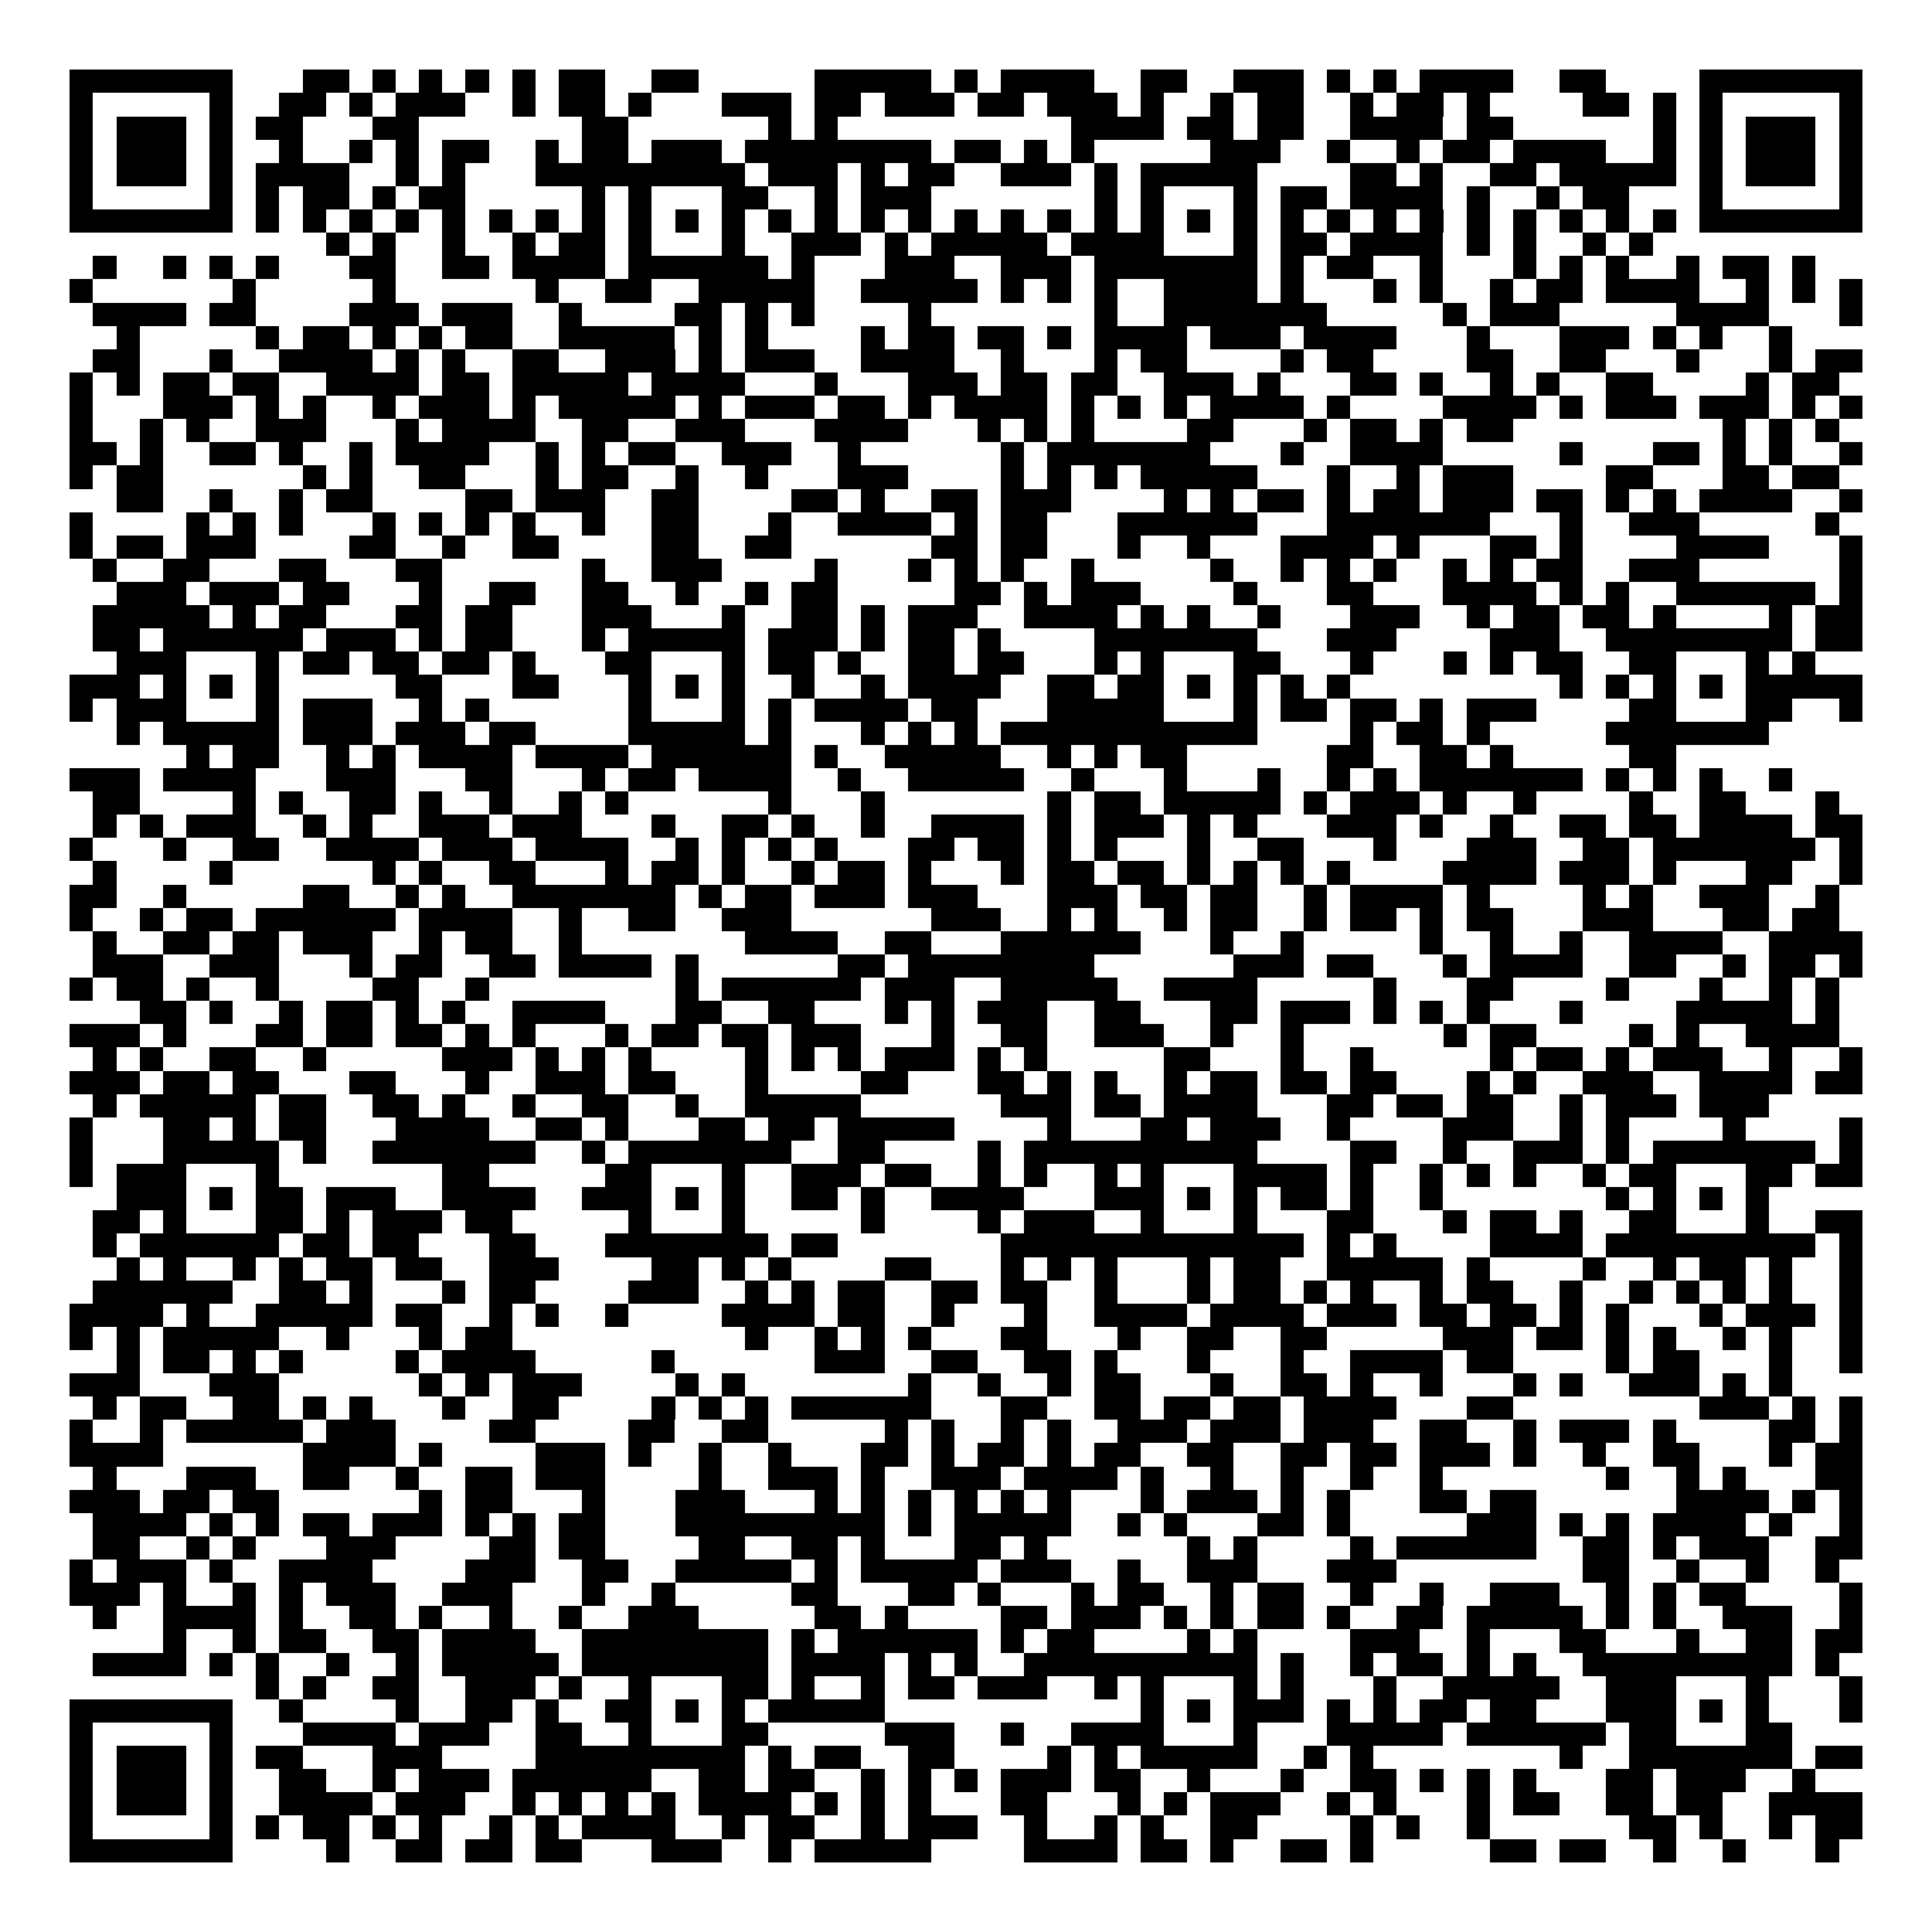 <svg xmlns="http://www.w3.org/2000/svg" width="176" height="176" viewBox="0 0 83 83" shape-rendering="crispEdges"><path fill="#ffffff" d="M0 0h83v83H0z"/><path stroke="#000000" d="M3 3.5h7m3 0h2m1 0h1m1 0h1m1 0h1m1 0h1m1 0h2m2 0h2m5 0h5m1 0h1m1 0h4m2 0h2m2 0h3m1 0h1m1 0h1m1 0h4m2 0h2m4 0h7M3 4.5h1m5 0h1m2 0h2m1 0h1m1 0h3m2 0h1m1 0h2m1 0h1m3 0h3m1 0h2m1 0h3m1 0h2m1 0h3m1 0h1m2 0h1m1 0h2m2 0h1m1 0h2m1 0h1m4 0h2m1 0h1m1 0h1m5 0h1M3 5.5h1m1 0h3m1 0h1m1 0h2m3 0h2m7 0h2m6 0h1m1 0h1m10 0h4m1 0h2m1 0h2m2 0h4m1 0h2m6 0h1m1 0h1m1 0h3m1 0h1M3 6.5h1m1 0h3m1 0h1m2 0h1m2 0h1m1 0h1m1 0h2m2 0h1m1 0h2m1 0h3m1 0h8m1 0h2m1 0h1m1 0h1m5 0h3m2 0h1m2 0h1m1 0h2m1 0h4m2 0h1m1 0h1m1 0h3m1 0h1M3 7.5h1m1 0h3m1 0h1m1 0h4m2 0h1m1 0h1m3 0h9m1 0h3m1 0h1m1 0h2m2 0h3m1 0h1m1 0h5m4 0h2m1 0h1m2 0h2m1 0h5m1 0h1m1 0h3m1 0h1M3 8.5h1m5 0h1m1 0h1m1 0h2m1 0h1m1 0h2m5 0h1m1 0h1m3 0h2m2 0h1m1 0h3m7 0h1m1 0h1m3 0h1m1 0h2m1 0h4m1 0h1m2 0h1m1 0h2m3 0h1m5 0h1M3 9.5h7m1 0h1m1 0h1m1 0h1m1 0h1m1 0h1m1 0h1m1 0h1m1 0h1m1 0h1m1 0h1m1 0h1m1 0h1m1 0h1m1 0h1m1 0h1m1 0h1m1 0h1m1 0h1m1 0h1m1 0h1m1 0h1m1 0h1m1 0h1m1 0h1m1 0h1m1 0h1m1 0h1m1 0h1m1 0h1m1 0h1m1 0h1m1 0h7M14 10.5h1m1 0h1m2 0h1m2 0h1m1 0h2m1 0h1m3 0h1m2 0h3m1 0h1m1 0h5m1 0h4m3 0h1m1 0h2m1 0h4m1 0h1m1 0h1m2 0h1m1 0h1M4 11.5h1m2 0h1m1 0h1m1 0h1m3 0h2m2 0h2m1 0h4m1 0h6m1 0h1m3 0h3m2 0h3m1 0h7m1 0h1m1 0h2m2 0h1m3 0h1m1 0h1m1 0h1m2 0h1m1 0h2m1 0h1M3 12.5h1m6 0h1m5 0h1m6 0h1m2 0h2m2 0h5m2 0h5m1 0h1m1 0h1m1 0h1m2 0h4m1 0h1m3 0h1m1 0h1m2 0h1m1 0h2m1 0h4m2 0h1m1 0h1m1 0h1M4 13.5h4m1 0h2m4 0h3m1 0h3m2 0h1m4 0h2m1 0h1m1 0h1m4 0h1m7 0h1m2 0h7m5 0h1m1 0h3m5 0h4m3 0h1M5 14.5h1m5 0h1m1 0h2m1 0h1m1 0h1m1 0h2m2 0h5m1 0h1m1 0h1m4 0h1m1 0h2m1 0h2m1 0h1m1 0h4m1 0h3m1 0h4m3 0h1m3 0h3m1 0h1m1 0h1m2 0h1M4 15.5h2m3 0h1m2 0h4m1 0h1m1 0h1m2 0h2m2 0h3m1 0h1m1 0h3m2 0h4m2 0h1m3 0h1m1 0h2m4 0h1m1 0h2m4 0h2m2 0h2m3 0h1m3 0h1m1 0h2M3 16.5h1m1 0h1m1 0h2m1 0h2m2 0h4m1 0h2m1 0h5m1 0h4m3 0h1m3 0h3m1 0h2m1 0h2m2 0h3m1 0h1m3 0h2m1 0h1m2 0h1m1 0h1m2 0h2m4 0h1m1 0h2M3 17.5h1m3 0h3m1 0h1m1 0h1m2 0h1m1 0h3m1 0h1m1 0h5m1 0h1m1 0h3m1 0h2m1 0h1m1 0h4m1 0h1m1 0h1m1 0h1m1 0h4m1 0h1m4 0h4m1 0h1m1 0h3m1 0h3m1 0h1m1 0h1M3 18.5h1m2 0h1m1 0h1m2 0h3m3 0h1m1 0h4m2 0h2m2 0h3m3 0h4m3 0h1m1 0h1m1 0h1m4 0h2m3 0h1m1 0h2m1 0h1m1 0h2m9 0h1m1 0h1m1 0h1M3 19.5h2m1 0h1m2 0h2m1 0h1m2 0h1m1 0h4m2 0h1m1 0h1m1 0h2m2 0h3m2 0h1m6 0h1m1 0h7m3 0h1m2 0h4m5 0h1m3 0h2m1 0h1m1 0h1m2 0h1M3 20.5h1m1 0h2m6 0h1m1 0h1m2 0h2m3 0h1m1 0h2m2 0h1m2 0h1m3 0h3m4 0h1m1 0h1m1 0h1m1 0h5m3 0h1m2 0h1m1 0h3m4 0h2m3 0h2m1 0h2M5 21.5h2m2 0h1m2 0h1m1 0h2m4 0h2m1 0h3m2 0h2m4 0h2m1 0h1m2 0h2m1 0h3m4 0h1m1 0h1m1 0h2m1 0h1m1 0h2m1 0h3m1 0h2m1 0h1m1 0h1m1 0h4m2 0h1M3 22.5h1m4 0h1m1 0h1m1 0h1m3 0h1m1 0h1m1 0h1m1 0h1m2 0h1m2 0h2m3 0h1m2 0h4m1 0h1m1 0h2m3 0h6m3 0h7m3 0h1m2 0h3m5 0h1M3 23.5h1m1 0h2m1 0h3m4 0h2m2 0h1m2 0h2m4 0h2m2 0h2m6 0h2m1 0h2m3 0h1m2 0h1m3 0h4m1 0h1m3 0h2m1 0h1m4 0h4m3 0h1M4 24.5h1m2 0h2m3 0h2m3 0h2m6 0h1m2 0h3m4 0h1m3 0h1m1 0h1m1 0h1m2 0h1m5 0h1m2 0h1m1 0h1m1 0h1m2 0h1m1 0h1m1 0h2m2 0h3m6 0h1M5 25.5h3m1 0h3m1 0h2m3 0h1m2 0h2m2 0h2m2 0h1m2 0h1m1 0h2m5 0h2m1 0h1m1 0h3m4 0h1m3 0h2m3 0h4m1 0h1m1 0h1m2 0h6m1 0h1M4 26.5h5m1 0h1m1 0h2m3 0h2m1 0h2m3 0h3m3 0h1m2 0h2m1 0h1m1 0h3m2 0h4m1 0h1m1 0h1m2 0h1m3 0h3m2 0h1m1 0h2m1 0h2m1 0h1m4 0h1m1 0h2M4 27.5h2m1 0h6m1 0h3m1 0h1m1 0h2m3 0h1m1 0h5m1 0h3m1 0h1m1 0h2m1 0h1m4 0h7m3 0h3m4 0h3m2 0h8m1 0h2M5 28.5h3m3 0h1m1 0h2m1 0h2m1 0h2m1 0h1m3 0h2m3 0h1m1 0h2m1 0h1m2 0h2m1 0h2m3 0h1m1 0h1m3 0h2m3 0h1m3 0h1m1 0h1m1 0h2m2 0h2m3 0h1m1 0h1M3 29.5h3m1 0h1m1 0h1m1 0h1m5 0h2m3 0h2m3 0h1m1 0h1m1 0h1m2 0h1m2 0h1m1 0h4m2 0h2m1 0h2m1 0h1m1 0h1m1 0h1m1 0h1m9 0h1m1 0h1m1 0h1m1 0h1m1 0h5M3 30.5h1m1 0h3m3 0h1m1 0h3m2 0h1m1 0h1m6 0h1m3 0h1m1 0h1m1 0h4m1 0h2m3 0h5m3 0h1m1 0h2m1 0h2m1 0h1m1 0h3m4 0h2m3 0h2m2 0h1M5 31.5h1m1 0h5m1 0h3m1 0h3m1 0h2m4 0h5m1 0h1m3 0h1m1 0h1m1 0h1m1 0h11m4 0h1m1 0h2m1 0h1m5 0h7M8 32.5h1m1 0h2m2 0h1m1 0h1m1 0h4m1 0h4m1 0h6m1 0h1m2 0h5m2 0h1m1 0h1m1 0h2m6 0h2m2 0h2m1 0h1m5 0h2M3 33.5h3m1 0h4m3 0h3m3 0h2m3 0h1m1 0h2m1 0h4m2 0h1m2 0h5m2 0h1m3 0h1m3 0h1m2 0h1m1 0h1m1 0h7m1 0h1m1 0h1m1 0h1m2 0h1M4 34.5h2m4 0h1m1 0h1m2 0h2m1 0h1m2 0h1m2 0h1m1 0h1m6 0h1m3 0h1m7 0h1m1 0h2m1 0h5m1 0h1m1 0h3m1 0h1m2 0h1m4 0h1m2 0h2m3 0h1M4 35.5h1m1 0h1m1 0h3m2 0h1m1 0h1m2 0h3m1 0h3m3 0h1m2 0h2m1 0h1m2 0h1m2 0h4m1 0h1m1 0h3m1 0h1m1 0h1m3 0h3m1 0h1m2 0h1m2 0h2m1 0h2m1 0h4m1 0h2M3 36.5h1m3 0h1m2 0h2m2 0h4m1 0h3m1 0h4m2 0h1m1 0h1m1 0h1m1 0h1m3 0h2m1 0h2m1 0h1m1 0h1m3 0h1m2 0h2m3 0h1m3 0h3m2 0h2m1 0h7m1 0h1M4 37.5h1m4 0h1m6 0h1m1 0h1m2 0h2m3 0h1m1 0h2m1 0h1m2 0h1m1 0h2m1 0h1m3 0h1m1 0h2m1 0h2m1 0h1m1 0h1m1 0h1m1 0h1m4 0h4m1 0h3m1 0h1m3 0h2m2 0h1M3 38.5h2m2 0h1m5 0h2m2 0h1m1 0h1m2 0h7m1 0h1m1 0h2m1 0h3m1 0h3m3 0h3m1 0h2m1 0h2m2 0h1m1 0h4m1 0h1m4 0h1m1 0h1m2 0h3m2 0h1M3 39.5h1m2 0h1m1 0h2m1 0h6m1 0h4m2 0h1m2 0h2m2 0h3m6 0h3m2 0h1m1 0h1m2 0h1m1 0h2m2 0h1m1 0h2m1 0h1m1 0h2m3 0h3m3 0h2m1 0h2M4 40.5h1m2 0h2m1 0h2m1 0h3m2 0h1m1 0h2m2 0h1m7 0h4m2 0h2m3 0h6m3 0h1m2 0h1m5 0h1m2 0h1m2 0h1m2 0h4m2 0h4M4 41.5h3m2 0h3m3 0h1m1 0h2m2 0h2m1 0h4m1 0h1m6 0h2m1 0h8m6 0h3m1 0h2m3 0h1m1 0h4m2 0h2m2 0h1m1 0h2m1 0h1M3 42.5h1m1 0h2m1 0h1m2 0h1m4 0h2m2 0h1m8 0h1m1 0h6m1 0h3m2 0h5m2 0h4m5 0h1m3 0h2m4 0h1m3 0h1m2 0h1m1 0h1M6 43.5h2m1 0h1m2 0h1m1 0h2m1 0h1m1 0h1m2 0h4m3 0h2m2 0h2m3 0h1m1 0h1m1 0h3m2 0h2m3 0h2m1 0h3m1 0h1m1 0h1m1 0h1m3 0h1m4 0h5m1 0h1M3 44.5h3m1 0h1m3 0h2m1 0h2m1 0h2m1 0h1m1 0h1m3 0h1m1 0h2m1 0h2m1 0h3m3 0h1m2 0h2m2 0h3m2 0h1m2 0h1m6 0h1m1 0h2m4 0h1m1 0h1m2 0h4M4 45.5h1m1 0h1m2 0h2m2 0h1m5 0h3m1 0h1m1 0h1m1 0h1m4 0h1m1 0h1m1 0h1m1 0h3m1 0h1m1 0h1m5 0h2m3 0h1m2 0h1m5 0h1m1 0h2m1 0h1m1 0h3m2 0h1m2 0h1M3 46.5h3m1 0h2m1 0h2m3 0h2m3 0h1m2 0h3m1 0h2m3 0h1m4 0h2m3 0h2m1 0h1m1 0h1m2 0h1m1 0h2m1 0h2m1 0h2m3 0h1m1 0h1m2 0h3m2 0h4m1 0h2M4 47.5h1m1 0h5m1 0h2m2 0h2m1 0h1m2 0h1m2 0h2m2 0h1m2 0h5m6 0h3m1 0h2m1 0h4m3 0h2m1 0h2m1 0h2m2 0h1m1 0h3m1 0h3M3 48.5h1m3 0h2m1 0h1m1 0h2m3 0h4m2 0h2m1 0h1m3 0h2m1 0h2m1 0h5m4 0h1m3 0h2m1 0h3m2 0h1m4 0h3m2 0h1m1 0h1m4 0h1m4 0h1M3 49.5h1m3 0h5m1 0h1m2 0h7m2 0h1m1 0h7m2 0h2m4 0h1m1 0h10m4 0h2m2 0h1m2 0h3m1 0h1m1 0h7m1 0h1M3 50.5h1m1 0h3m3 0h1m7 0h2m5 0h2m3 0h1m2 0h3m1 0h2m2 0h1m1 0h1m2 0h1m1 0h1m3 0h4m1 0h1m2 0h1m1 0h1m1 0h1m2 0h1m1 0h2m3 0h2m1 0h2M5 51.5h3m1 0h1m1 0h2m1 0h3m2 0h4m2 0h3m1 0h1m1 0h1m2 0h2m1 0h1m2 0h4m3 0h3m1 0h1m1 0h1m1 0h2m1 0h1m2 0h1m7 0h1m1 0h1m1 0h1m1 0h1M4 52.5h2m1 0h1m3 0h2m1 0h1m1 0h3m1 0h2m5 0h1m3 0h1m5 0h1m4 0h1m1 0h3m2 0h1m3 0h1m3 0h2m3 0h1m1 0h2m1 0h1m2 0h2m3 0h1m2 0h2M4 53.5h1m1 0h6m1 0h2m1 0h2m3 0h2m3 0h7m1 0h2m7 0h13m1 0h1m1 0h1m4 0h4m1 0h9m1 0h1M5 54.5h1m1 0h1m2 0h1m1 0h1m1 0h2m1 0h2m2 0h3m4 0h2m1 0h1m1 0h1m4 0h2m3 0h1m1 0h1m1 0h1m3 0h1m1 0h2m2 0h5m1 0h1m4 0h1m2 0h1m1 0h2m1 0h1m2 0h1M4 55.5h6m2 0h2m1 0h1m3 0h1m1 0h2m4 0h3m2 0h1m1 0h1m1 0h2m2 0h2m1 0h2m2 0h1m3 0h1m1 0h2m1 0h1m1 0h1m2 0h1m1 0h2m2 0h1m2 0h1m1 0h1m1 0h1m1 0h1m2 0h1M3 56.5h4m1 0h1m2 0h5m1 0h2m2 0h1m1 0h1m2 0h1m4 0h4m1 0h2m2 0h1m3 0h1m2 0h4m1 0h4m1 0h3m1 0h2m1 0h2m1 0h1m1 0h1m3 0h1m1 0h3m1 0h1M3 57.5h1m1 0h1m1 0h5m2 0h1m3 0h1m1 0h2m10 0h1m2 0h1m1 0h1m1 0h1m3 0h2m3 0h1m2 0h2m2 0h2m5 0h3m1 0h2m1 0h1m1 0h1m2 0h1m1 0h1m2 0h1M5 58.5h1m1 0h2m1 0h1m1 0h1m4 0h1m1 0h4m5 0h1m6 0h3m2 0h2m2 0h2m1 0h1m3 0h1m3 0h1m2 0h4m1 0h2m4 0h1m1 0h2m3 0h1m2 0h1M3 59.5h3m3 0h3m6 0h1m1 0h1m1 0h3m4 0h1m1 0h1m7 0h1m2 0h1m2 0h1m1 0h2m3 0h1m2 0h2m1 0h1m2 0h1m3 0h1m1 0h1m2 0h3m1 0h1m1 0h1M4 60.5h1m1 0h2m2 0h2m1 0h1m1 0h1m3 0h1m2 0h2m4 0h1m1 0h1m1 0h1m1 0h6m3 0h2m2 0h2m1 0h2m1 0h2m1 0h4m3 0h2m8 0h3m1 0h1m1 0h1M3 61.5h1m2 0h1m1 0h5m1 0h3m4 0h2m4 0h2m2 0h2m5 0h1m1 0h1m2 0h1m1 0h1m2 0h3m1 0h3m1 0h3m2 0h2m2 0h1m1 0h3m1 0h1m4 0h2m1 0h1M3 62.5h4m6 0h4m1 0h1m4 0h3m1 0h1m2 0h1m2 0h1m3 0h2m1 0h1m1 0h2m1 0h1m1 0h2m2 0h2m2 0h2m1 0h2m1 0h3m1 0h1m2 0h1m2 0h2m3 0h1m1 0h2M4 63.5h1m3 0h3m2 0h2m2 0h1m2 0h2m1 0h3m4 0h1m2 0h3m1 0h1m2 0h3m1 0h4m1 0h1m2 0h1m2 0h1m2 0h1m2 0h1m7 0h1m2 0h1m1 0h1m3 0h2M3 64.5h3m1 0h2m1 0h2m6 0h1m1 0h2m3 0h1m3 0h3m3 0h1m1 0h1m1 0h1m1 0h1m1 0h1m1 0h1m3 0h1m1 0h3m1 0h1m1 0h1m3 0h2m1 0h2m6 0h4m1 0h1m1 0h1M4 65.5h4m1 0h1m1 0h1m1 0h2m1 0h3m1 0h1m1 0h1m1 0h2m3 0h9m1 0h1m1 0h5m2 0h1m1 0h1m3 0h2m1 0h1m5 0h3m1 0h1m1 0h1m1 0h4m1 0h1m2 0h1M4 66.5h2m2 0h1m1 0h1m3 0h3m4 0h2m1 0h2m4 0h2m2 0h2m1 0h1m3 0h2m1 0h1m6 0h1m1 0h1m4 0h1m1 0h6m2 0h2m1 0h1m1 0h3m2 0h2M3 67.5h1m1 0h3m1 0h1m2 0h4m4 0h3m2 0h2m2 0h5m1 0h1m1 0h5m1 0h3m2 0h1m2 0h3m3 0h3m8 0h2m2 0h1m2 0h1m2 0h1M3 68.5h3m1 0h1m2 0h1m1 0h1m1 0h3m2 0h3m3 0h1m2 0h1m5 0h2m3 0h2m1 0h1m3 0h1m1 0h2m2 0h1m1 0h2m2 0h1m2 0h1m2 0h3m2 0h1m1 0h1m1 0h2m4 0h1M4 69.5h1m2 0h4m1 0h1m2 0h2m1 0h1m2 0h1m2 0h1m2 0h3m5 0h2m1 0h1m4 0h2m1 0h3m1 0h1m1 0h1m1 0h2m1 0h1m2 0h2m1 0h5m1 0h1m1 0h1m2 0h3m2 0h1M7 70.5h1m2 0h1m1 0h2m2 0h2m1 0h4m2 0h8m1 0h1m1 0h6m1 0h1m1 0h2m4 0h1m1 0h1m4 0h3m2 0h1m3 0h2m3 0h1m2 0h2m1 0h2M4 71.5h4m1 0h1m1 0h1m2 0h1m2 0h1m1 0h5m1 0h8m1 0h4m1 0h1m1 0h1m2 0h10m1 0h1m2 0h1m1 0h2m1 0h1m1 0h1m2 0h9m1 0h1M11 72.5h1m1 0h1m2 0h2m2 0h3m1 0h1m2 0h1m3 0h2m1 0h1m2 0h1m1 0h2m1 0h3m2 0h1m1 0h1m3 0h1m1 0h1m3 0h1m2 0h5m2 0h3m3 0h1m3 0h1M3 73.5h7m2 0h1m4 0h1m2 0h2m1 0h1m2 0h2m1 0h1m1 0h1m1 0h5m11 0h1m1 0h1m1 0h3m1 0h1m1 0h1m1 0h2m1 0h2m3 0h3m1 0h1m1 0h1m3 0h1M3 74.5h1m5 0h1m3 0h4m1 0h3m2 0h2m2 0h1m3 0h2m5 0h3m2 0h1m2 0h4m3 0h1m3 0h5m1 0h6m1 0h2m3 0h2M3 75.5h1m1 0h3m1 0h1m1 0h2m3 0h3m4 0h9m1 0h1m1 0h2m2 0h2m4 0h1m1 0h1m1 0h5m2 0h1m1 0h1m8 0h1m2 0h7m1 0h2M3 76.5h1m1 0h3m1 0h1m2 0h2m2 0h1m1 0h3m1 0h6m2 0h2m1 0h2m2 0h1m1 0h1m1 0h1m1 0h3m1 0h2m2 0h1m3 0h1m2 0h2m1 0h1m1 0h1m1 0h1m3 0h2m1 0h3m2 0h1M3 77.5h1m1 0h3m1 0h1m2 0h4m1 0h3m2 0h1m1 0h1m1 0h1m1 0h1m1 0h4m1 0h1m1 0h1m1 0h1m3 0h2m3 0h1m1 0h1m1 0h3m2 0h1m1 0h1m3 0h1m1 0h2m2 0h2m1 0h2m2 0h4M3 78.5h1m5 0h1m1 0h1m1 0h2m1 0h1m1 0h1m2 0h1m1 0h1m1 0h4m2 0h1m1 0h2m2 0h1m1 0h3m2 0h1m2 0h1m1 0h1m2 0h2m4 0h1m1 0h1m2 0h1m6 0h2m1 0h1m2 0h1m1 0h2M3 79.5h7m4 0h1m2 0h2m1 0h2m1 0h2m3 0h3m2 0h1m1 0h5m4 0h4m1 0h2m1 0h1m2 0h2m1 0h1m5 0h2m1 0h2m2 0h1m2 0h1m3 0h1"/></svg>
